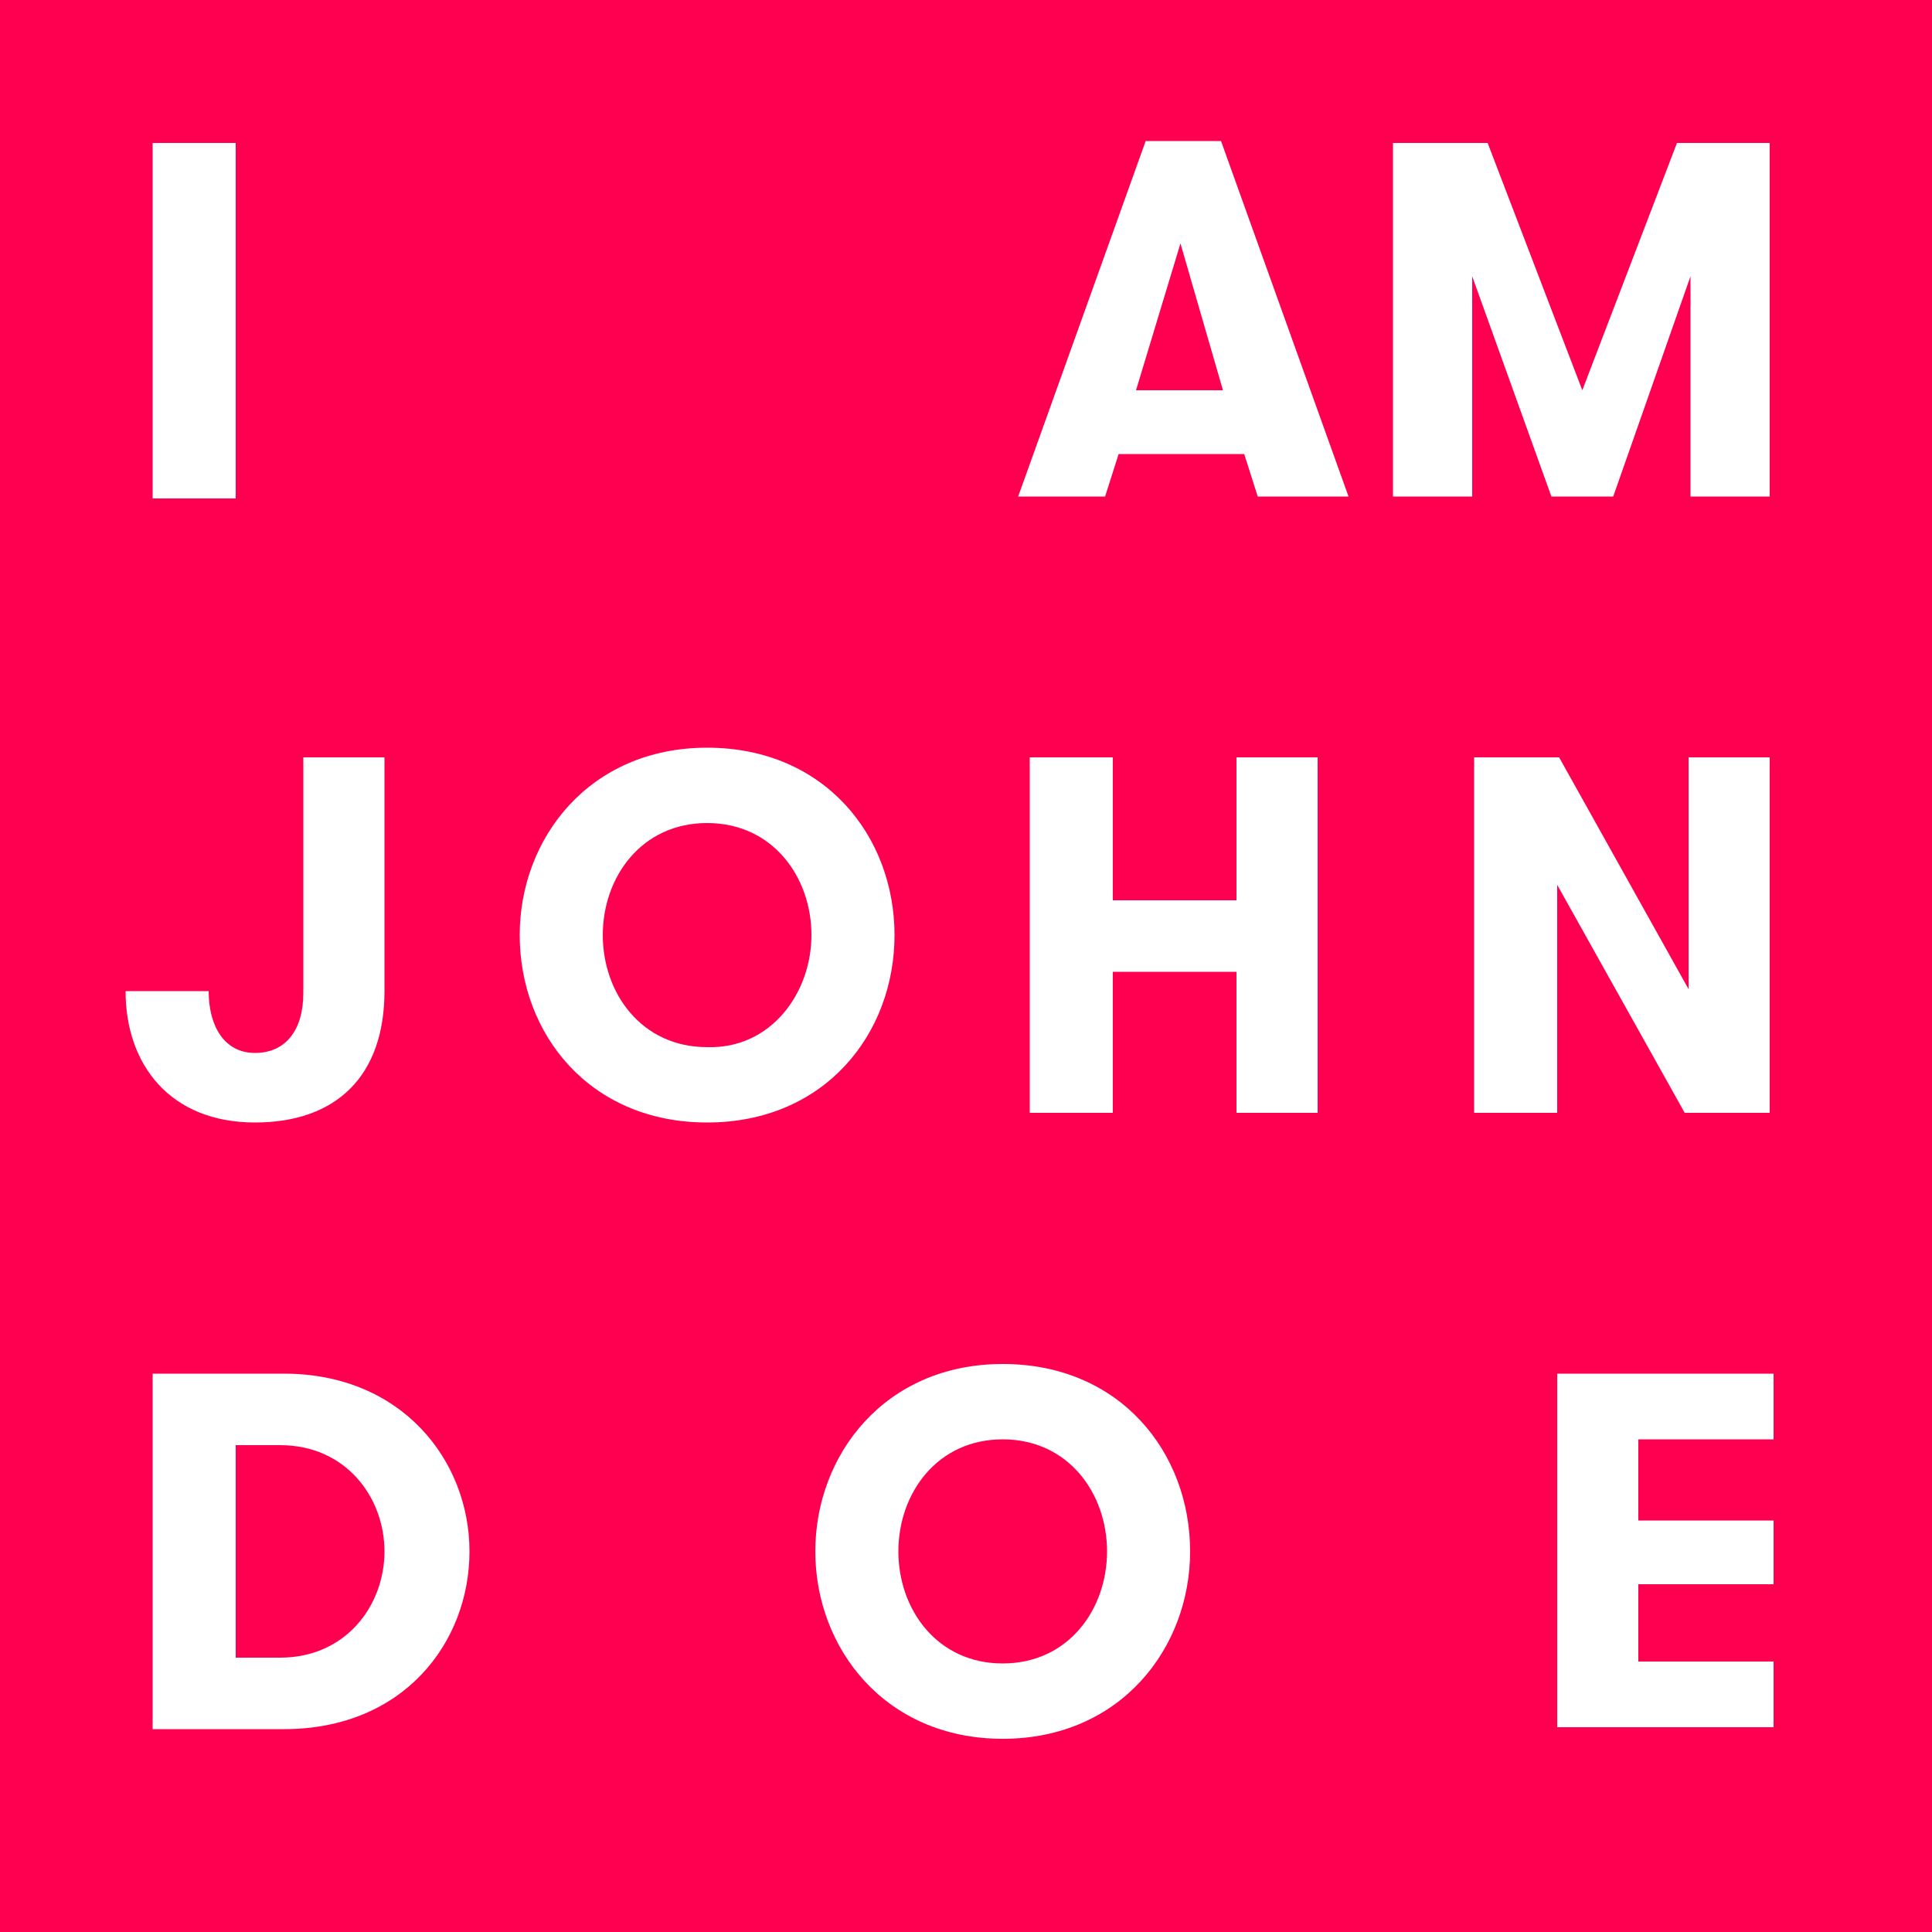 <?xml version="1.0" encoding="utf-8"?>
<svg
    version="1.1"
    xmlns="http://www.w3.org/2000/svg"
    xmlns:xlink="http://www.w3.org/1999/xlink"
    x="0px"
    y="0px"
    viewBox="0 0 100 100"
    fill="#ff0050"
    xml:space="preserve">
    <path
        d="M51.9,74.5c-3.4,0-5.4,2.8-5.4,5.8s2,5.8,5.4,5.8c3.4,0,5.4-2.8,5.4-5.8S55.3,74.5,51.9,74.5z"></path>
    <path
        d="M36.6,42.6c-3.4,0-5.4,2.8-5.4,5.8s2,5.8,5.4,5.8c3.3,0.1,5.4-2.8,5.4-5.8S40,42.6,36.6,42.6z"></path>
    <path
        d="M14.5,74.8h-2.3v11h2.3c3.4,0,5.4-2.7,5.4-5.5C19.9,77.5,17.9,74.8,14.5,74.8z"></path>
    <polygon points="58.8,20.2 63.3,20.2 61.1,12.6 "></polygon>
    <path
        d="M0,0v100h100V0H0z M7.9,7.4h4.3v18.4H7.9V7.4z M10.8,51.3c0,1.8,0.8,3.2,2.4,3.2c1.6,0,2.5-1.2,2.5-3.1V39.2 h4.2v12.1c0,4.4-2.5,6.8-6.7,6.8c-4.4,0-6.7-3-6.7-6.8H10.8z M14.7,89.5H7.9V71.1h6.8c6.1,0,9.6,4.5,9.6,9.2 C24.3,85,20.9,89.5,14.7,89.5z M26.9,48.4c0-5,3.6-9.7,9.7-9.7c6.1,0,9.7,4.6,9.7,9.7c0,5.1-3.6,9.7-9.7,9.7 C30.5,58.1,26.9,53.5,26.9,48.4z M51.9,90c-6.1,0-9.7-4.7-9.7-9.7s3.6-9.7,9.7-9.7c6.1,0,9.7,4.6,9.7,9.7C61.6,85.3,58,90,51.9,90z M68.2,57.6H64v-7.3h-6.4v7.3h-4.3V39.2h4.3v7.4H64v-7.4h4.2V57.6z M65.1,25.7l-0.7-2.2h-6.5l-0.7,2.2h-4.5l6.6-18.4h3.9l6.6,18.4 H65.1z M76.2,25.7h-4.1V7.4H77l4.9,12.8l4.9-12.8h4.8c0,0,0,18.3,0,18.3h-4.1V14.3l-4,11.4h-3.2l-4.1-11.4V25.7z M76.3,39.2h4.4 l6.7,12v-12h4.2v18.4h-4.4l-6.6-11.8v11.8h-4.3V39.2z M91.8,74.5h-7v4.2h7V82h-7v4h7v3.4H80.6V71.1h11.2V74.5z"></path>
</svg>
